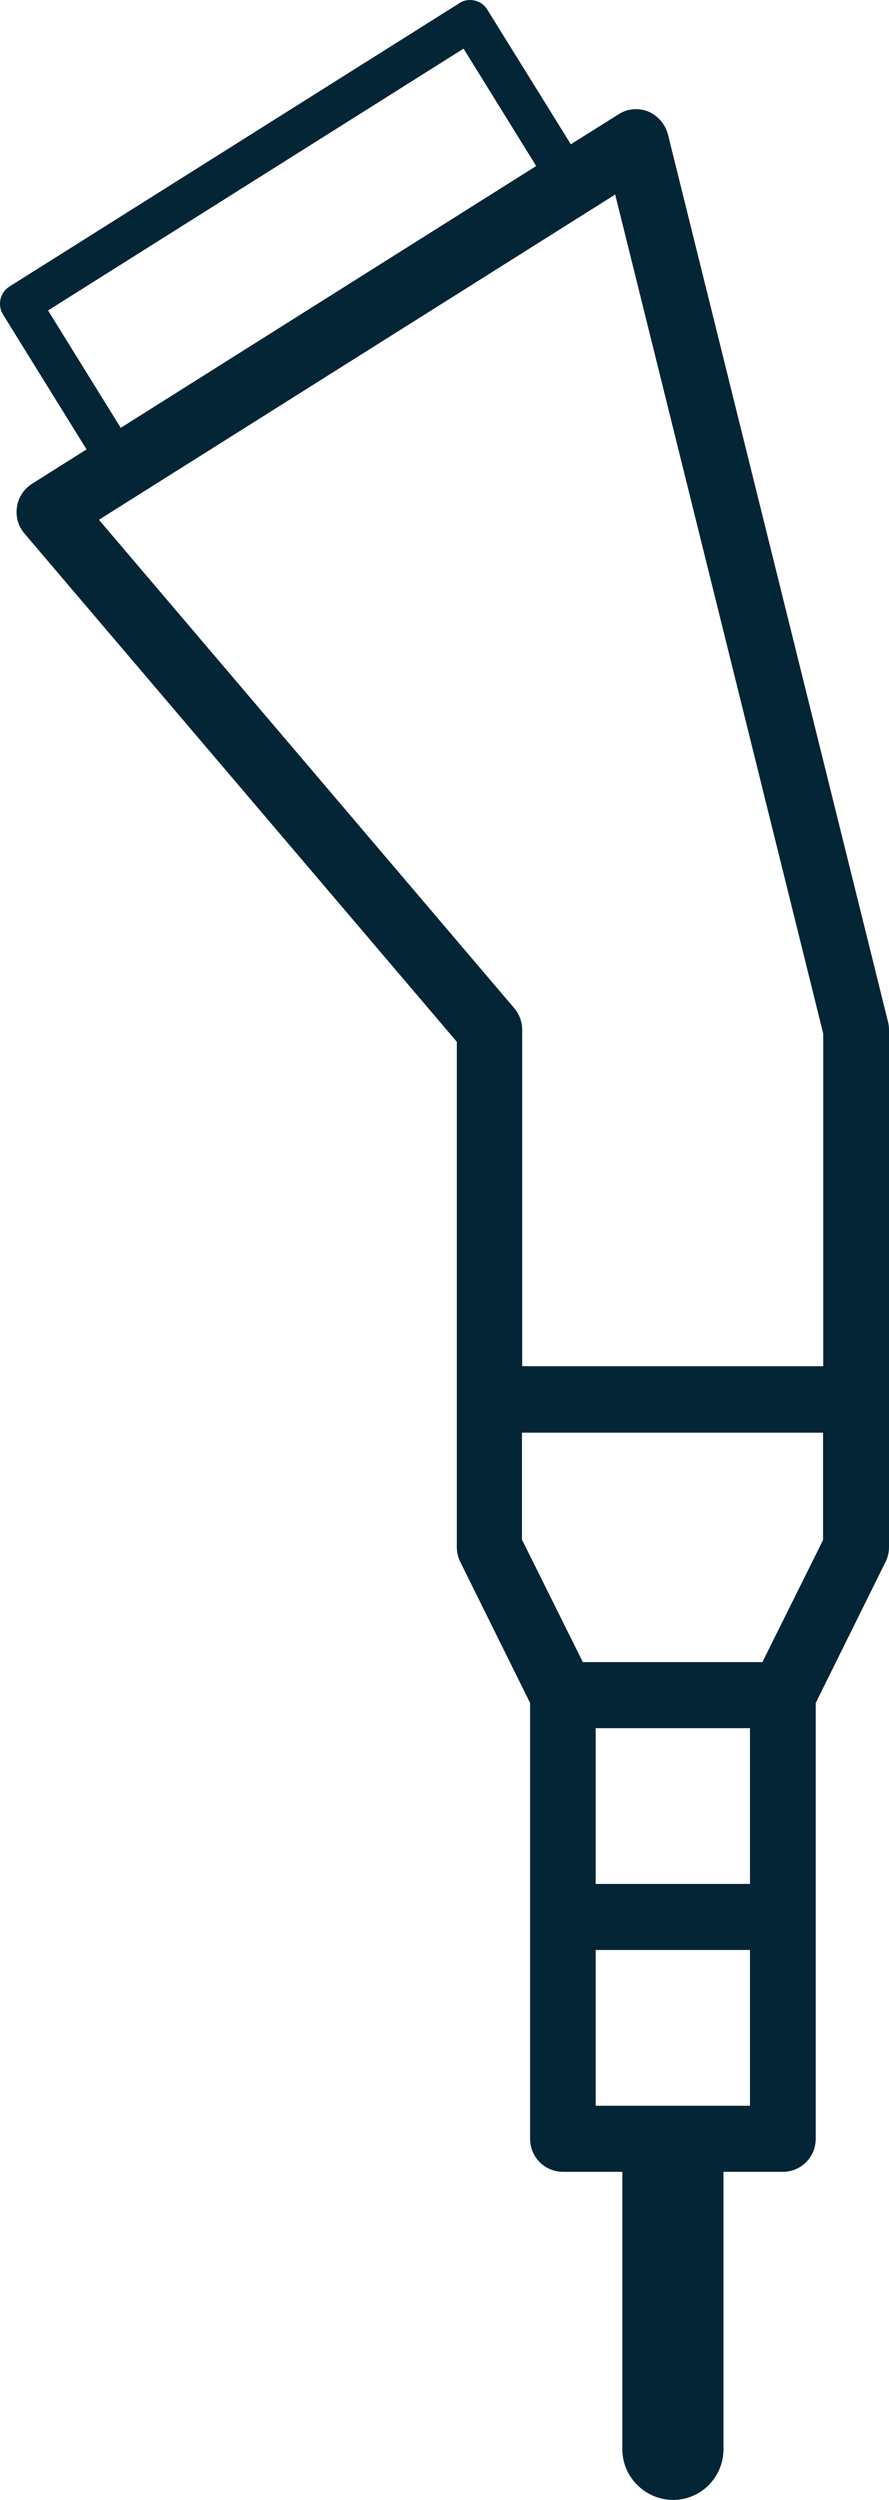 <svg width="21" height="59" viewBox="0 0 21 59" fill="none" xmlns="http://www.w3.org/2000/svg">
<path d="M20.976 24.112L15.778 3.172C15.715 2.93 15.542 2.731 15.316 2.634C15.225 2.596 15.124 2.576 15.028 2.576C14.883 2.576 14.739 2.615 14.619 2.693L13.484 3.405L11.512 0.228C11.426 0.087 11.272 0 11.104 0C11.017 0 10.926 0.024 10.854 0.073L0.226 6.761C0 6.901 -0.067 7.201 0.072 7.424L2.044 10.606L0.755 11.419C0.563 11.54 0.433 11.739 0.4 11.967C0.366 12.189 0.428 12.417 0.577 12.591L10.791 24.587V36.515C10.791 36.636 10.82 36.757 10.873 36.863L12.522 40.191V50.477C12.522 50.908 12.868 51.256 13.296 51.256H14.701V57.804C14.701 58.467 15.249 59 15.903 59C16.557 59 17.09 58.462 17.09 57.804V51.256H18.495C18.923 51.256 19.269 50.908 19.269 50.477V40.191L20.918 36.863C20.971 36.757 21 36.636 21 36.515V24.296C21 24.233 20.99 24.171 20.976 24.108V24.112ZM1.135 7.327L10.95 1.148L12.666 3.918L2.852 10.097L1.135 7.327ZM17.716 49.697H14.071V46.021H17.716V49.697ZM17.716 44.462H14.071V40.786H17.716V44.462ZM19.447 36.336L18.009 39.227H13.768L12.33 36.336V33.812H19.442V36.336H19.447ZM19.447 32.243H12.335V24.301C12.335 24.117 12.267 23.933 12.147 23.793L2.337 12.267L14.532 4.591L19.447 24.398V32.248V32.243Z" fill="#032536"/>
</svg>
